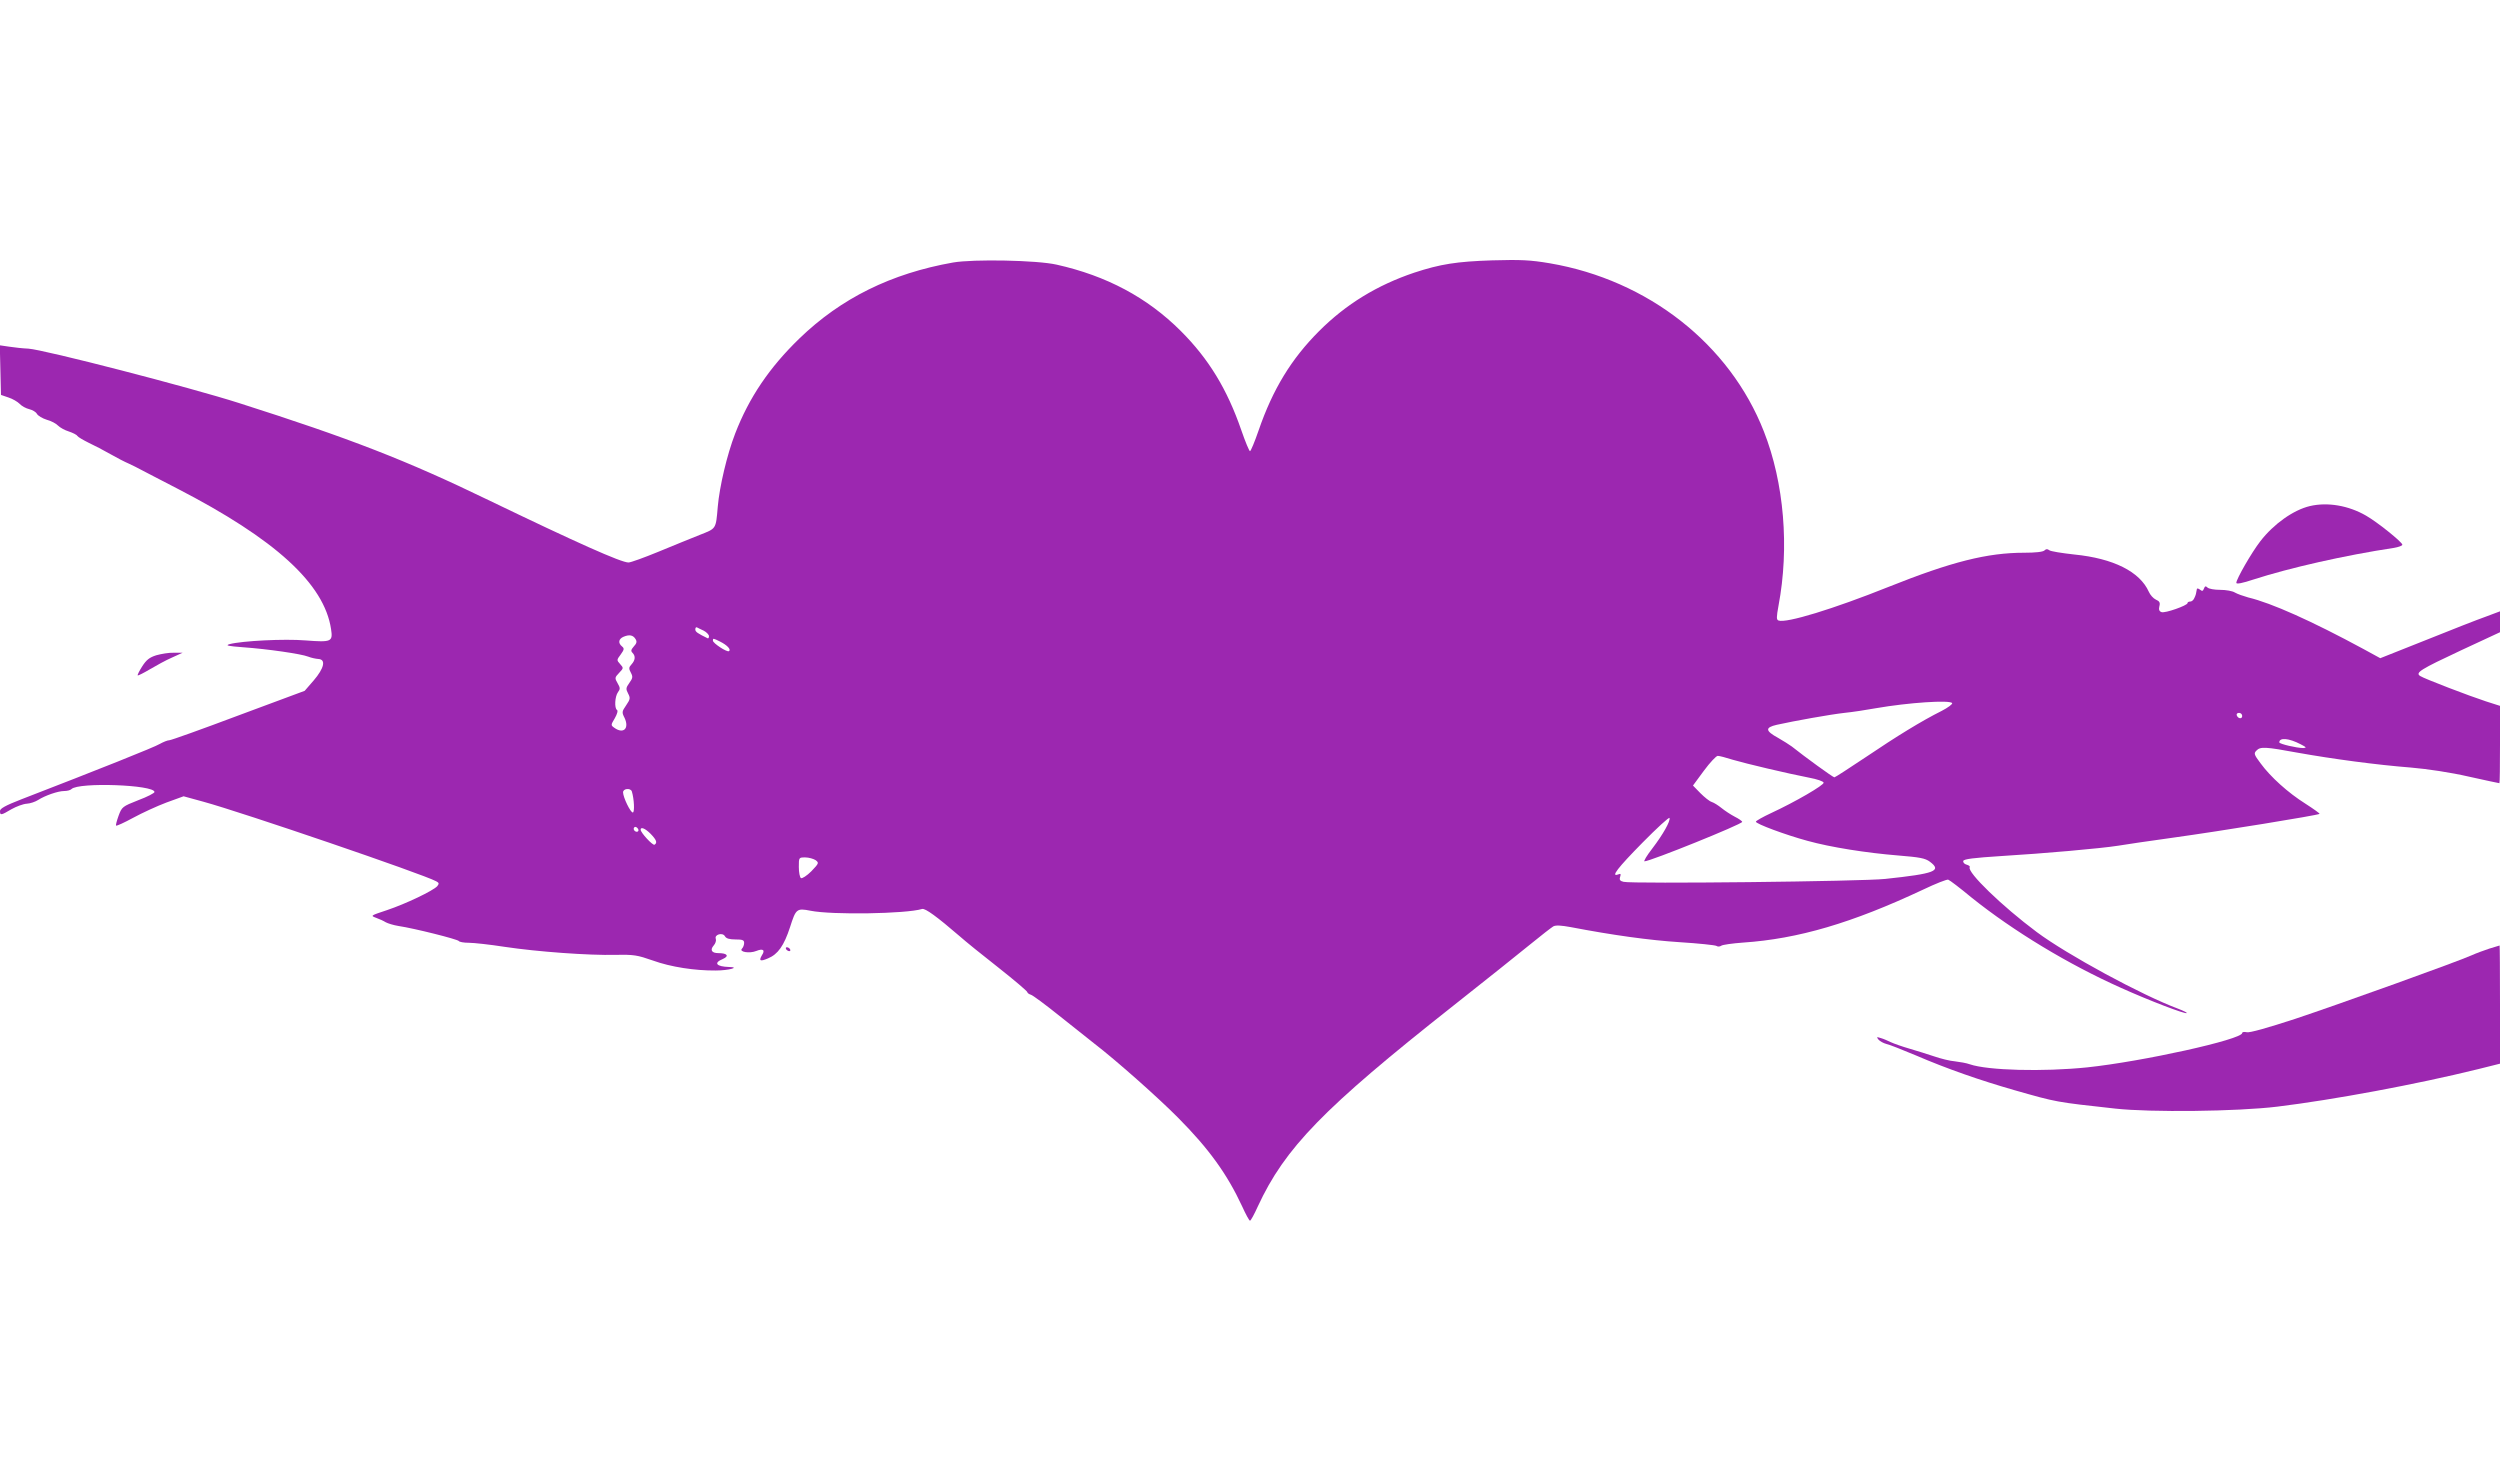 <?xml version="1.0" standalone="no"?>
<!DOCTYPE svg PUBLIC "-//W3C//DTD SVG 20010904//EN"
 "http://www.w3.org/TR/2001/REC-SVG-20010904/DTD/svg10.dtd">
<svg version="1.0" xmlns="http://www.w3.org/2000/svg"
 width="1280pt" height="746pt" viewBox="0 0 1280 746"
 preserveAspectRatio="xMidYMid meet">
<g transform="translate(0,746) scale(0.1,-0.1)"
fill="#9c27b0" stroke="none">
<path d="M4880 6116 c-317 -56 -574 -183 -787 -389 -154 -149 -258 -303 -329
-487 -42 -109 -80 -271 -89 -374 -10 -117 -7 -111 -93 -145 -42 -17 -137 -55
-211 -86 -73 -30 -142 -55 -153 -55 -38 0 -266 102 -718 320 -419 203 -707
315 -1275 496 -253 81 -1000 274 -1080 279 -27 1 -72 6 -98 10 l-48 7 3 -127
3 -127 38 -13 c22 -7 47 -22 58 -33 10 -11 32 -23 49 -27 16 -4 34 -14 39 -24
6 -10 28 -23 50 -30 23 -6 49 -20 58 -30 10 -10 35 -24 55 -30 21 -7 41 -17
44 -23 4 -6 30 -21 58 -35 28 -13 78 -39 111 -58 33 -19 76 -41 95 -49 19 -9
46 -22 60 -30 14 -7 97 -51 185 -96 506 -261 755 -489 790 -721 10 -65 2 -68
-130 -58 -109 9 -325 -2 -390 -19 -23 -7 -8 -10 70 -16 126 -9 298 -34 333
-48 15 -6 38 -11 52 -12 40 -2 30 -47 -24 -110 l-46 -53 -339 -126 c-186 -70
-345 -127 -354 -127 -9 0 -31 -9 -49 -19 -28 -17 -309 -129 -710 -284 -80 -31
-108 -47 -108 -59 0 -24 5 -23 59 9 25 14 60 27 78 28 18 1 44 10 58 19 36 23
102 46 134 46 15 0 31 4 37 10 36 36 424 22 425 -15 1 -5 -37 -25 -83 -42 -81
-32 -84 -34 -101 -80 -9 -25 -15 -48 -13 -50 3 -3 42 15 88 40 46 25 122 60
170 78 l88 32 102 -28 c201 -55 1123 -370 1191 -407 15 -8 16 -12 6 -25 -20
-23 -162 -91 -258 -123 -84 -28 -85 -28 -56 -39 17 -6 39 -16 50 -23 11 -6 40
-15 65 -19 81 -12 303 -68 309 -77 3 -5 26 -9 51 -9 25 0 108 -9 185 -21 167
-25 428 -44 568 -41 92 2 110 -1 190 -29 91 -33 215 -52 322 -51 66 0 127 17
68 18 -66 2 -81 21 -32 41 34 15 23 30 -23 30 -34 0 -44 16 -24 39 9 10 14 25
11 34 -9 22 35 35 47 13 6 -11 23 -16 53 -16 37 0 45 -3 45 -18 0 -10 -5 -23
-11 -29 -17 -17 39 -26 73 -12 35 14 47 5 29 -22 -17 -29 -9 -33 31 -16 51 21
82 65 113 160 30 94 34 98 105 84 109 -22 489 -16 571 9 16 5 77 -40 192 -139
28 -25 118 -98 200 -162 81 -64 147 -120 147 -125 0 -4 8 -10 18 -13 9 -2 75
-51 146 -108 72 -57 153 -122 180 -143 107 -82 324 -274 427 -378 158 -159
252 -289 329 -455 18 -40 36 -73 40 -73 4 0 22 33 40 73 139 300 335 502 1000
1027 162 128 340 270 395 315 55 45 108 86 118 92 13 7 41 5 90 -4 214 -41
401 -67 557 -77 96 -6 181 -15 188 -19 7 -5 18 -4 25 1 7 5 57 12 112 16 281
19 557 100 921 271 65 31 123 54 129 51 7 -2 61 -43 120 -92 215 -172 494
-341 765 -462 144 -65 330 -136 336 -129 3 2 -17 12 -43 22 -186 69 -571 278
-725 393 -177 132 -358 307 -343 332 3 4 -5 10 -16 13 -12 3 -19 12 -17 19 3
10 55 16 194 25 217 13 511 39 599 53 33 6 159 24 280 41 239 33 744 115 751
122 2 2 -30 25 -72 52 -89 56 -179 137 -230 207 -34 45 -35 51 -21 65 20 21
44 20 212 -11 179 -32 402 -62 580 -76 83 -7 203 -25 294 -46 85 -19 156 -34
158 -34 2 0 3 89 3 198 l0 198 -72 23 c-83 27 -316 116 -337 130 -26 17 2 34
209 131 l200 93 0 54 0 53 -72 -27 c-40 -14 -178 -68 -307 -120 l-234 -93 -86
47 c-266 144 -472 236 -590 264 -25 7 -56 18 -68 25 -12 8 -46 14 -76 14 -29
0 -58 5 -65 12 -9 9 -13 7 -18 -6 -5 -13 -9 -14 -20 -5 -8 6 -15 8 -16 3 -4
-23 -5 -30 -13 -46 -4 -10 -13 -18 -21 -18 -8 0 -14 -3 -14 -8 0 -12 -116 -53
-133 -46 -12 4 -15 13 -11 30 5 18 1 26 -18 34 -13 6 -29 24 -36 40 -46 103
-181 171 -382 191 -63 7 -121 16 -128 22 -9 7 -16 7 -24 -1 -8 -8 -48 -12
-104 -12 -189 0 -372 -46 -695 -175 -282 -113 -524 -187 -563 -172 -11 4 -11
16 0 76 56 297 29 628 -75 892 -175 447 -593 775 -1096 861 -101 17 -147 19
-295 15 -182 -6 -265 -19 -399 -63 -190 -64 -349 -161 -487 -299 -142 -142
-237 -297 -310 -509 -20 -58 -40 -106 -44 -106 -4 0 -24 48 -44 106 -73 212
-168 367 -310 509 -172 172 -381 283 -636 340 -101 23 -426 29 -530 11z
m-1277 -1885 c15 -8 27 -21 27 -28 0 -8 -3 -13 -7 -11 -51 25 -63 33 -63 45 0
8 3 13 8 11 4 -2 19 -10 35 -17z m-349 -43 c8 -13 6 -22 -9 -38 -14 -16 -16
-23 -7 -32 17 -17 15 -38 -5 -60 -14 -15 -14 -22 -3 -42 11 -21 10 -28 -8 -53
-18 -25 -18 -31 -6 -54 12 -23 11 -29 -10 -60 -22 -32 -23 -36 -8 -65 25 -54
-6 -84 -53 -50 -18 13 -18 14 3 49 12 21 17 39 11 42 -14 9 -11 69 5 91 12 16
12 22 -2 46 -15 26 -15 29 8 53 23 24 23 25 5 45 -18 20 -18 21 3 49 18 25 19
31 7 41 -22 18 -18 39 8 50 29 12 48 9 61 -12z m433 -13 c36 -18 58 -41 45
-49 -11 -6 -82 41 -82 54 0 13 1 13 37 -5z m6308 -315 c3 -5 -21 -23 -54 -40
-102 -51 -229 -129 -389 -237 -84 -56 -156 -103 -160 -103 -7 0 -153 106 -218
158 -12 9 -44 29 -70 44 -66 36 -68 53 -7 67 90 20 274 53 346 61 40 4 113 15
162 24 167 29 379 43 390 26z m1485 -66 c0 -17 -22 -14 -28 4 -2 7 3 12 12 12
9 0 16 -7 16 -16z m300 -145 c29 -15 31 -18 13 -19 -34 0 -123 21 -123 29 0
26 49 22 110 -10z m-2908 -79 c68 -20 279 -70 392 -92 38 -7 71 -18 73 -25 4
-12 -146 -99 -269 -156 -43 -20 -78 -40 -78 -44 0 -11 150 -67 264 -98 119
-33 303 -62 464 -75 111 -9 139 -14 163 -32 63 -47 26 -61 -228 -88 -115 -13
-1297 -26 -1340 -15 -18 4 -23 10 -18 25 5 16 3 18 -10 13 -40 -15 -3 33 125
163 74 75 136 132 138 126 5 -16 -33 -84 -88 -156 -28 -36 -46 -66 -40 -66 29
0 500 190 500 202 0 4 -17 16 -39 27 -21 11 -51 31 -67 44 -16 13 -38 27 -50
31 -11 3 -37 24 -58 45 l-38 39 56 76 c31 42 63 76 71 76 8 0 43 -9 77 -20z
m-5637 -162 c12 -39 15 -108 5 -108 -12 0 -49 76 -50 103 0 20 38 24 45 5z
m32 -204 c-9 -9 -28 6 -21 18 4 6 10 6 17 -1 6 -6 8 -13 4 -17z m64 -13 c30
-31 36 -46 20 -56 -9 -5 -71 62 -71 77 0 16 23 7 51 -21z m845 -135 c18 -14
17 -16 -22 -57 -23 -23 -47 -38 -53 -35 -6 4 -11 29 -11 57 0 49 0 49 33 49
18 0 42 -7 53 -14z"/>
<path d="M11827 4869 c-85 -20 -186 -92 -254 -180 -45 -58 -123 -194 -123
-213 0 -8 31 -2 88 17 186 60 468 124 720 162 23 4 42 11 42 16 0 13 -128 116
-186 149 -90 52 -197 70 -287 49z"/>
<path d="M800 4105 c-35 -11 -51 -24 -72 -57 -15 -23 -25 -44 -23 -46 2 -2 30
12 62 31 32 19 83 47 113 60 l55 25 -45 0 c-25 1 -65 -6 -90 -13z"/>
<path d="M12745 2603 c-27 -9 -68 -24 -90 -34 -73 -33 -677 -250 -905 -326
-141 -46 -233 -72 -247 -68 -13 3 -23 1 -23 -4 0 -33 -510 -146 -794 -176
-225 -23 -508 -16 -601 16 -16 6 -51 12 -76 15 -26 2 -73 14 -105 25 -33 11
-90 29 -128 40 -38 11 -80 26 -95 33 -14 7 -37 17 -51 21 -22 7 -23 6 -12 -8
7 -8 25 -18 40 -22 15 -3 83 -30 152 -59 158 -68 327 -127 505 -178 218 -62
207 -60 515 -94 181 -20 625 -15 830 10 287 35 712 114 1028 192 l112 28 0
303 c0 167 -1 303 -2 302 -2 0 -25 -8 -53 -16z"/>
<path d="M4025 2600 c3 -5 11 -10 16 -10 6 0 7 5 4 10 -3 6 -11 10 -16 10 -6
0 -7 -4 -4 -10z"/>
</g>
</svg>
